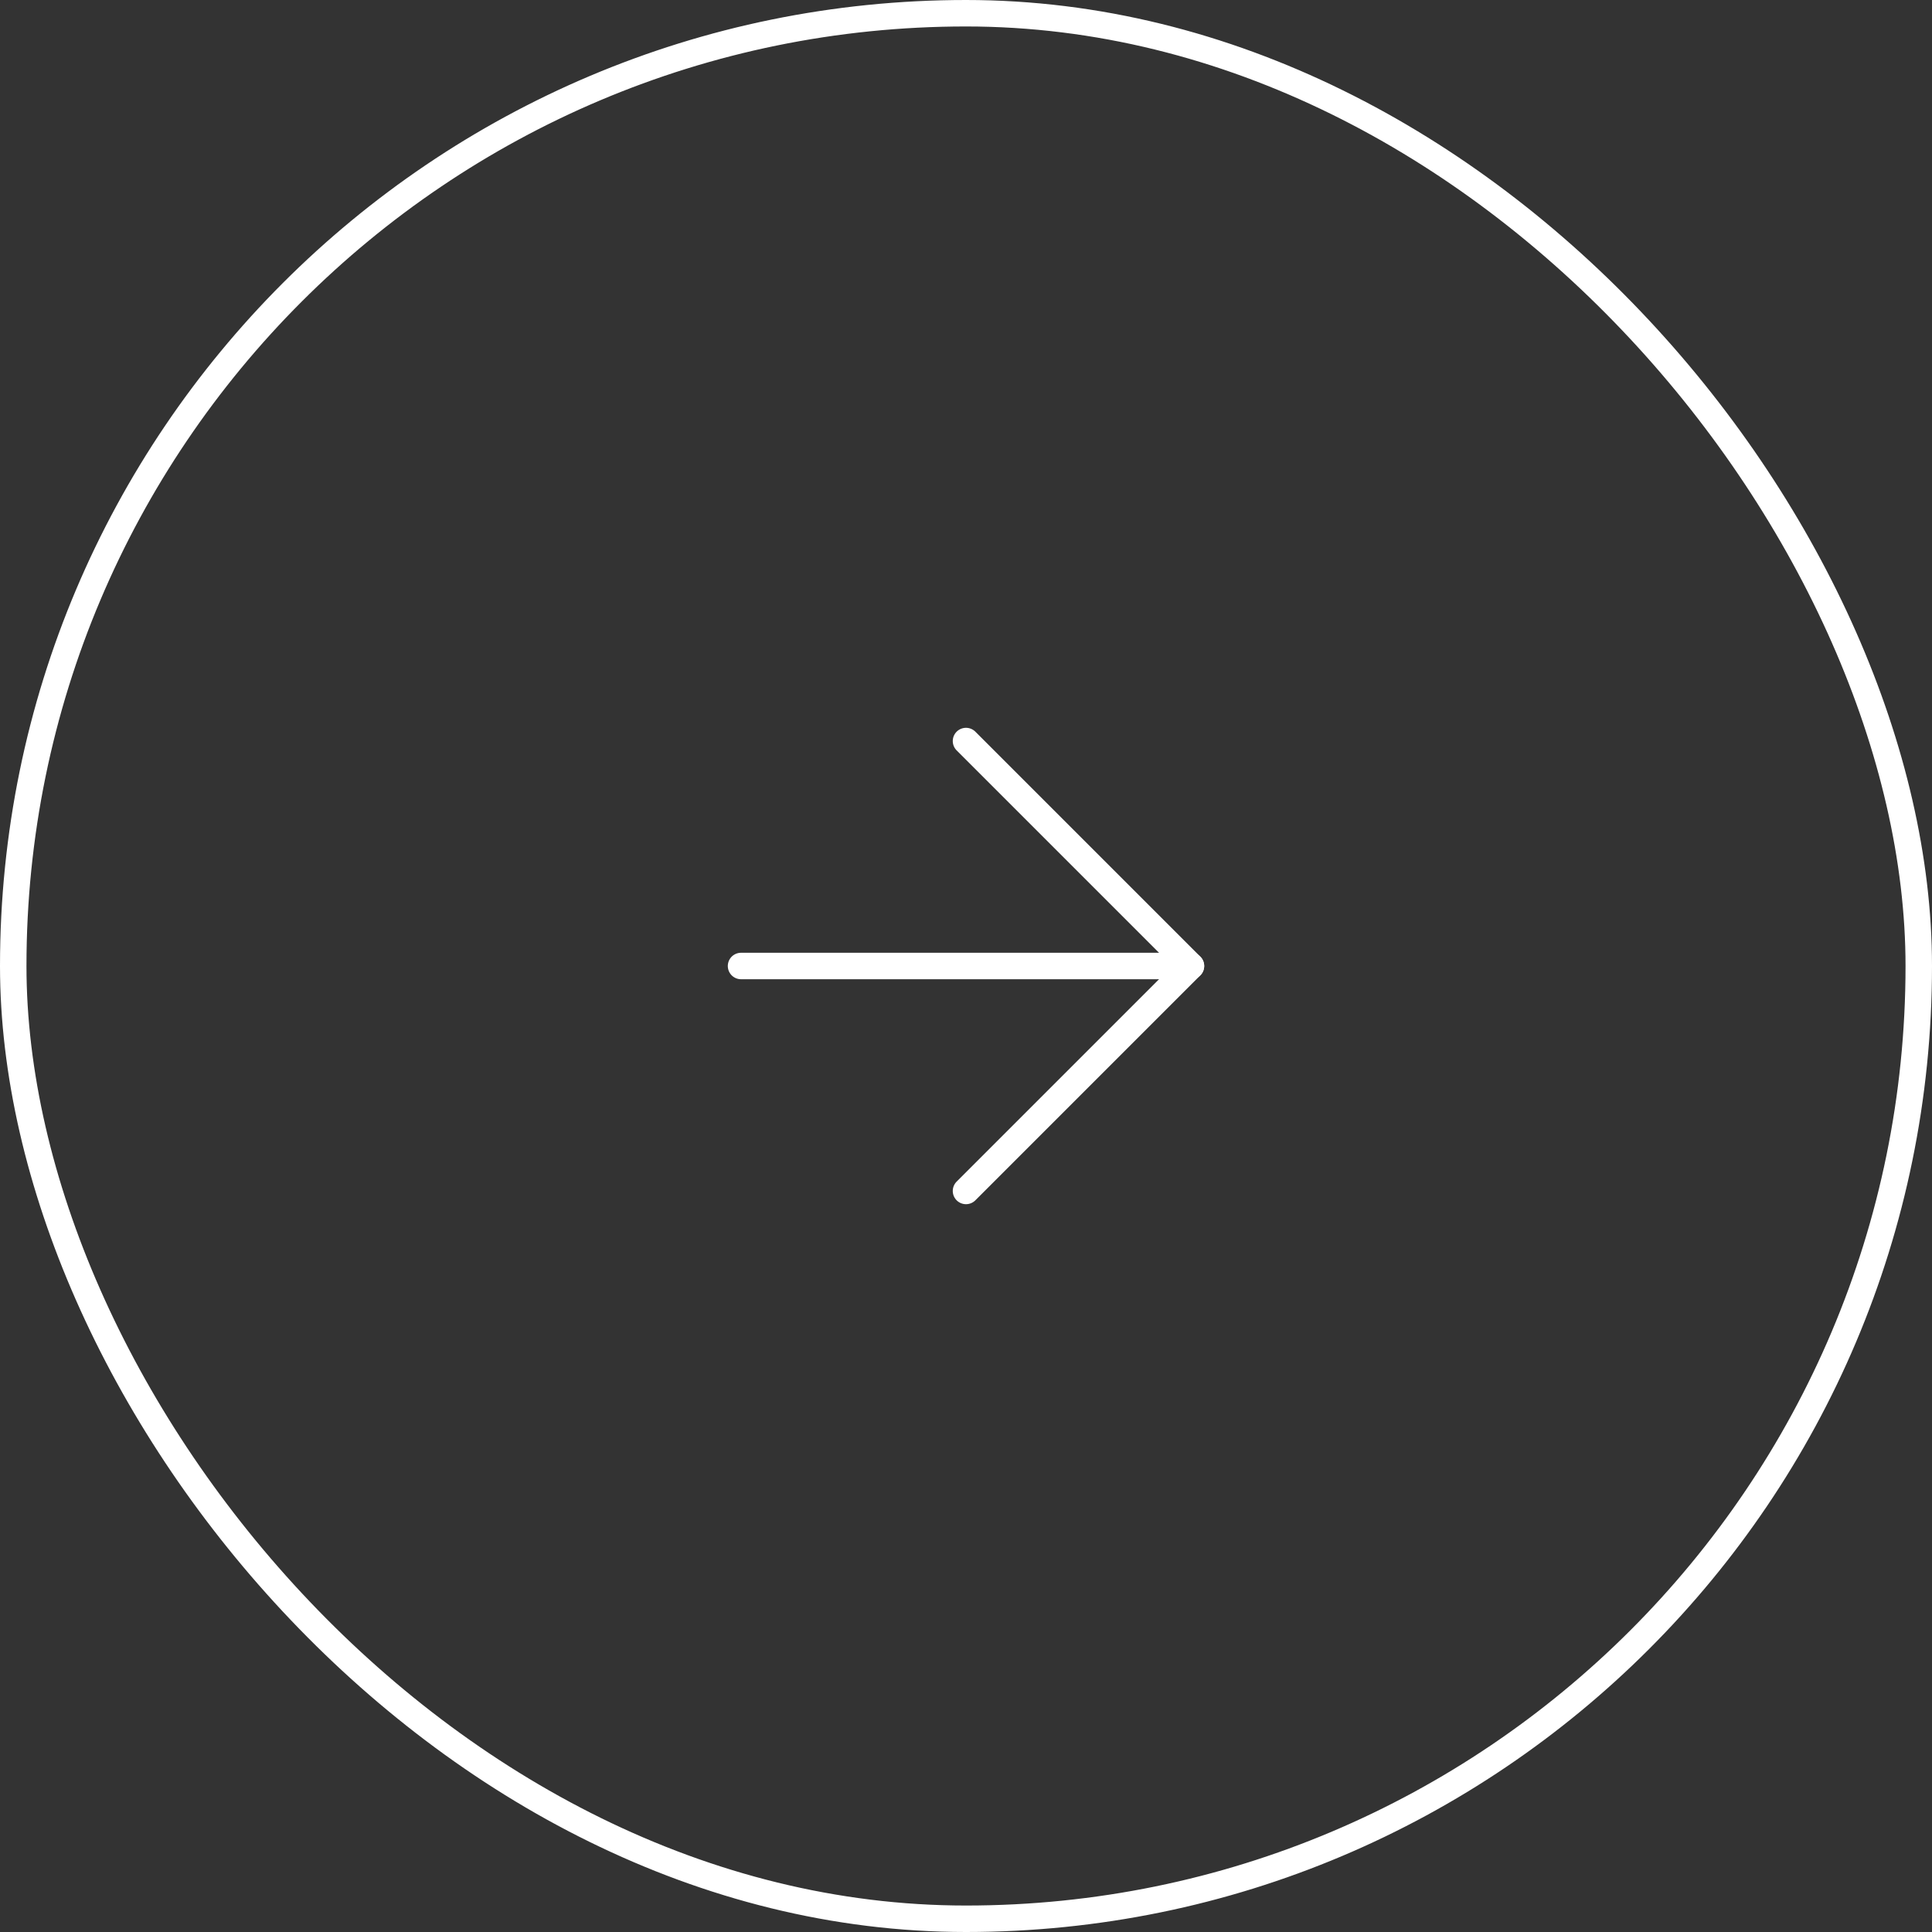 <?xml version="1.0" encoding="UTF-8"?> <svg xmlns="http://www.w3.org/2000/svg" width="73" height="73" viewBox="0 0 73 73" fill="none"><rect x="0" y="0" width="73" height="73" fill="#333333" stroke="none"/><rect x="0.5" y="0.5" width="72" height="72" rx="36" stroke="white"></rect><path d="M28 36.5H45" stroke="white" stroke-linecap="round" stroke-linejoin="round"></path><path d="M36.5 28L45 36.5L36.5 45" stroke="white" stroke-linecap="round" stroke-linejoin="round"></path></svg> 